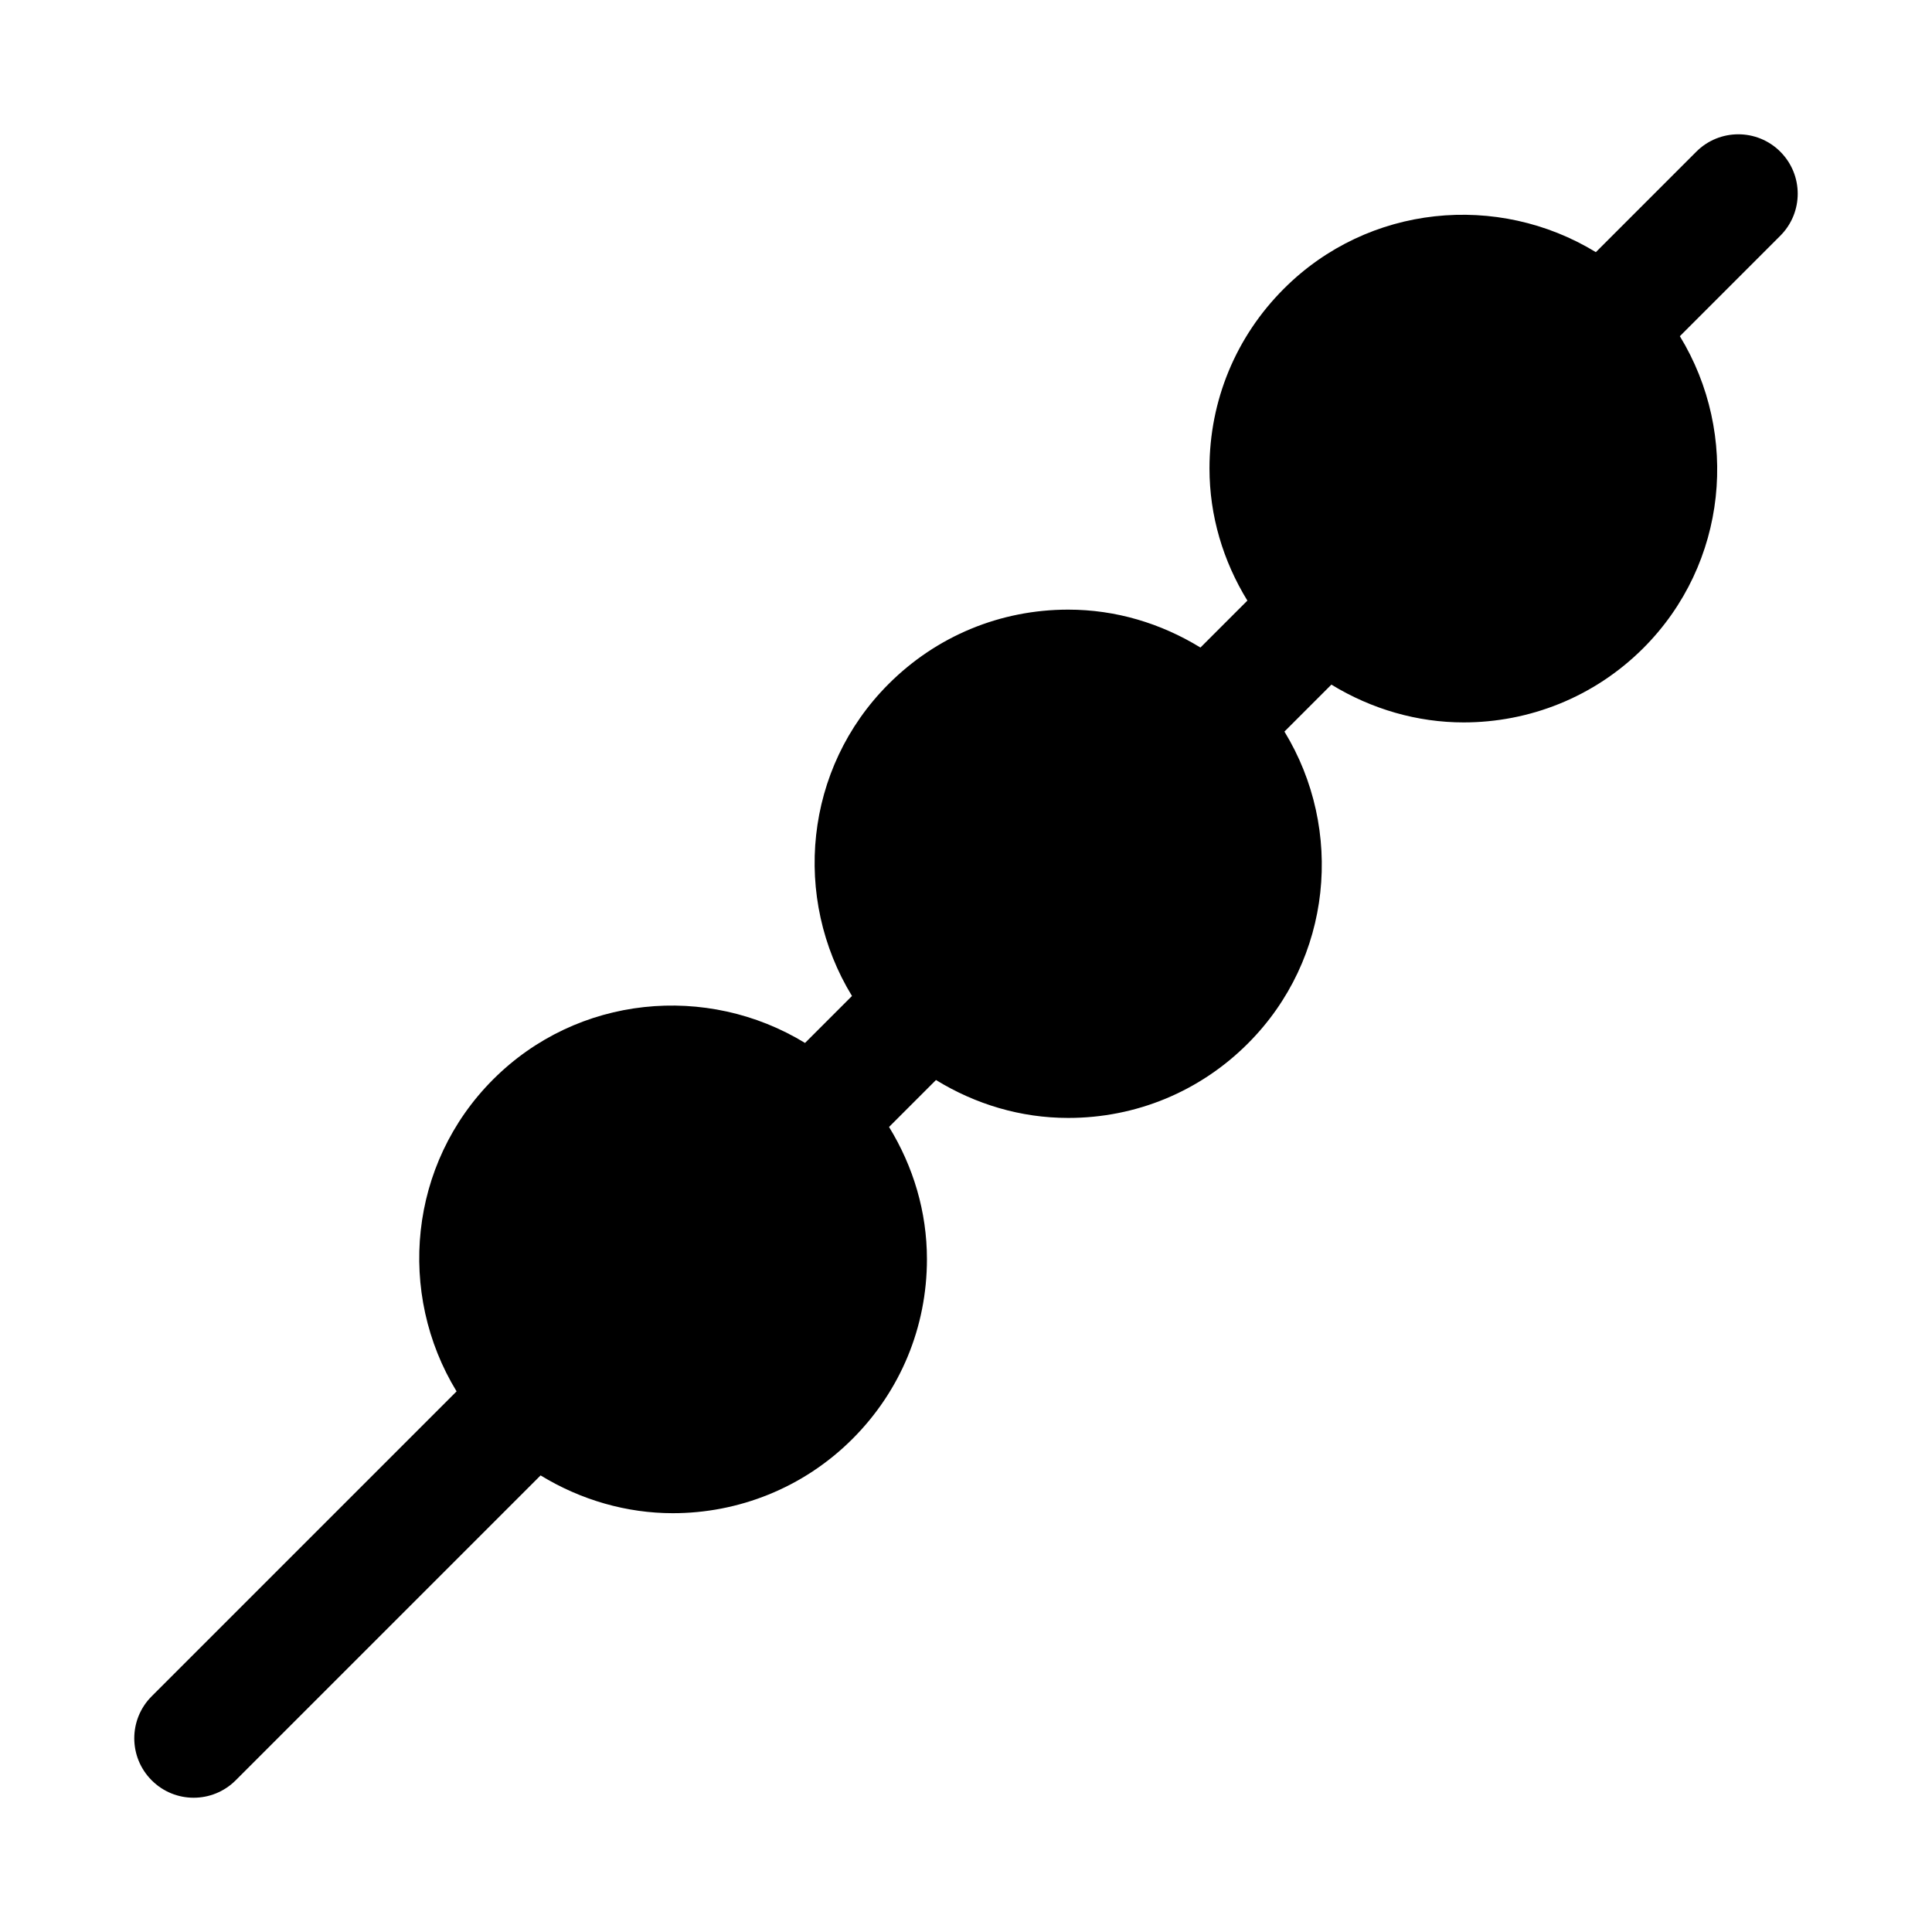 <?xml version="1.0" encoding="UTF-8"?>
<!-- Uploaded to: ICON Repo, www.svgrepo.com, Generator: ICON Repo Mixer Tools -->
<svg fill="#000000" width="800px" height="800px" version="1.1" viewBox="144 144 512 512" xmlns="http://www.w3.org/2000/svg">
 <path d="m615.8 184.2c-6.148-6.148-16.113-6.148-22.262 0l-26.621 26.621c-25.938-15.844-60.266-12.719-82.664 9.684-12.73 12.715-19.727 29.629-19.727 47.625 0 12.594 3.621 24.566 10.043 35.035l-12.441 12.441c-10.469-6.426-22.445-10.047-35.043-10.047-17.988 0-34.902 7.004-47.617 19.727-22.41 22.41-25.52 56.734-9.684 82.66l-12.445 12.445c-25.926-15.832-60.254-12.742-82.664 9.68-22.398 22.41-25.508 56.734-9.676 82.66l-80.805 80.805c-6.148 6.148-6.148 16.113 0 22.262 3.074 3.086 7.102 4.621 11.129 4.621 4.027 0 8.055-1.539 11.133-4.613l80.805-80.805c10.738 6.555 22.855 10.012 35.043 10.012 17.234 0 34.484-6.566 47.617-19.695 12.715-12.715 19.727-29.629 19.727-47.625 0-12.594-3.621-24.566-10.043-35.035l12.441-12.441c10.469 6.426 22.445 10.047 35.043 10.047 17.988 0 34.902-7.004 47.617-19.727 22.41-22.41 25.52-56.734 9.684-82.66l12.445-12.445c10.738 6.559 22.855 10.016 35.035 10.016 17.25 0 34.5-6.566 47.633-19.695 22.398-22.41 25.508-56.734 9.676-82.66l26.625-26.625c6.148-6.152 6.148-16.117-0.004-22.266z"/>
</svg>